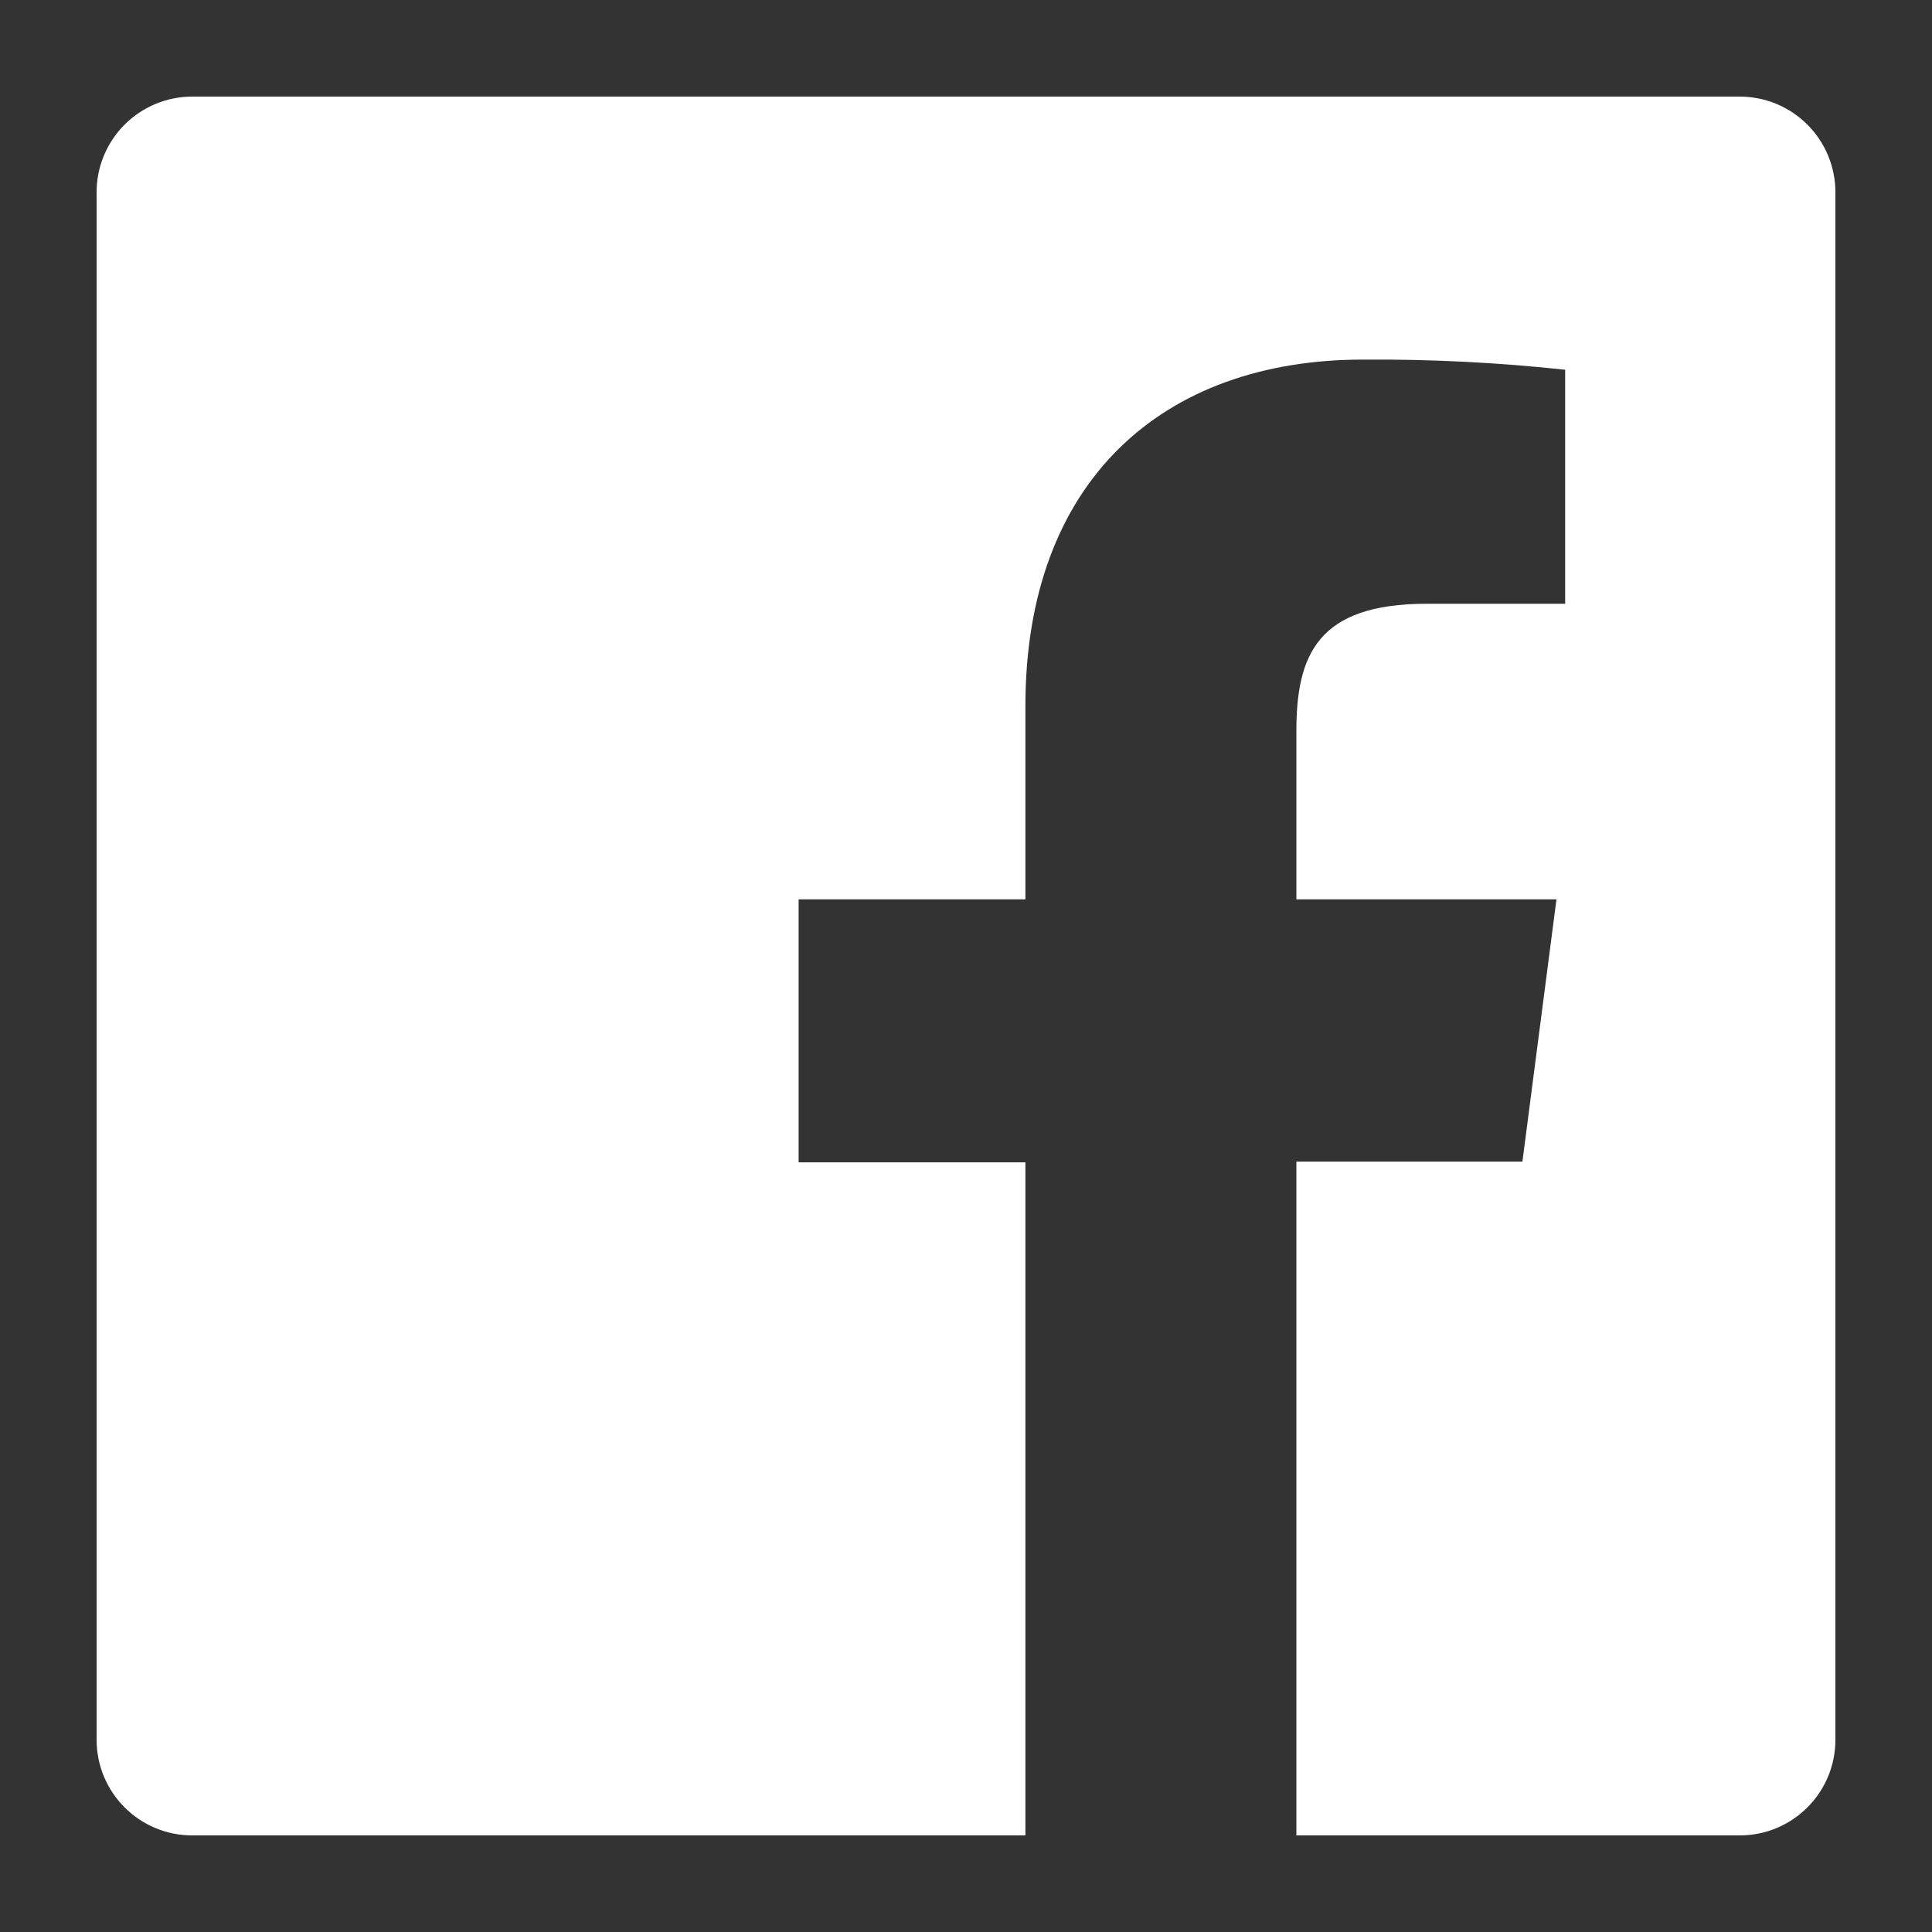 <svg height="40" viewBox="0 0 40 40" width="40" xmlns="http://www.w3.org/2000/svg"><rect x="0" y="0" width="40" height="40" fill="#333333" stroke="none"/><path d="m34.005 0h-32.025c-.528 0-1.034.211-1.405.585-.372.375-.579.882-.575 1.41v32.025c0 1.094.887 1.98 1.98 1.98h17.25v-13.935h-4.695v-5.445h4.695v-4.005c0-4.65 2.835-7.17 6.99-7.17 1.398-.01 2.795.06 4.185.21v4.845h-2.865c-2.265 0-2.7 1.065-2.7 2.64v3.48h5.385l-.705 5.43h-4.68v13.95h9.18c1.094 0 1.98-.886 1.98-1.98v-32.025c.004-.53-.205-1.04-.58-1.415-.375-.375-.885-.584-1.415-.58z" fill="#fff" transform="translate(2 2)"/></svg>